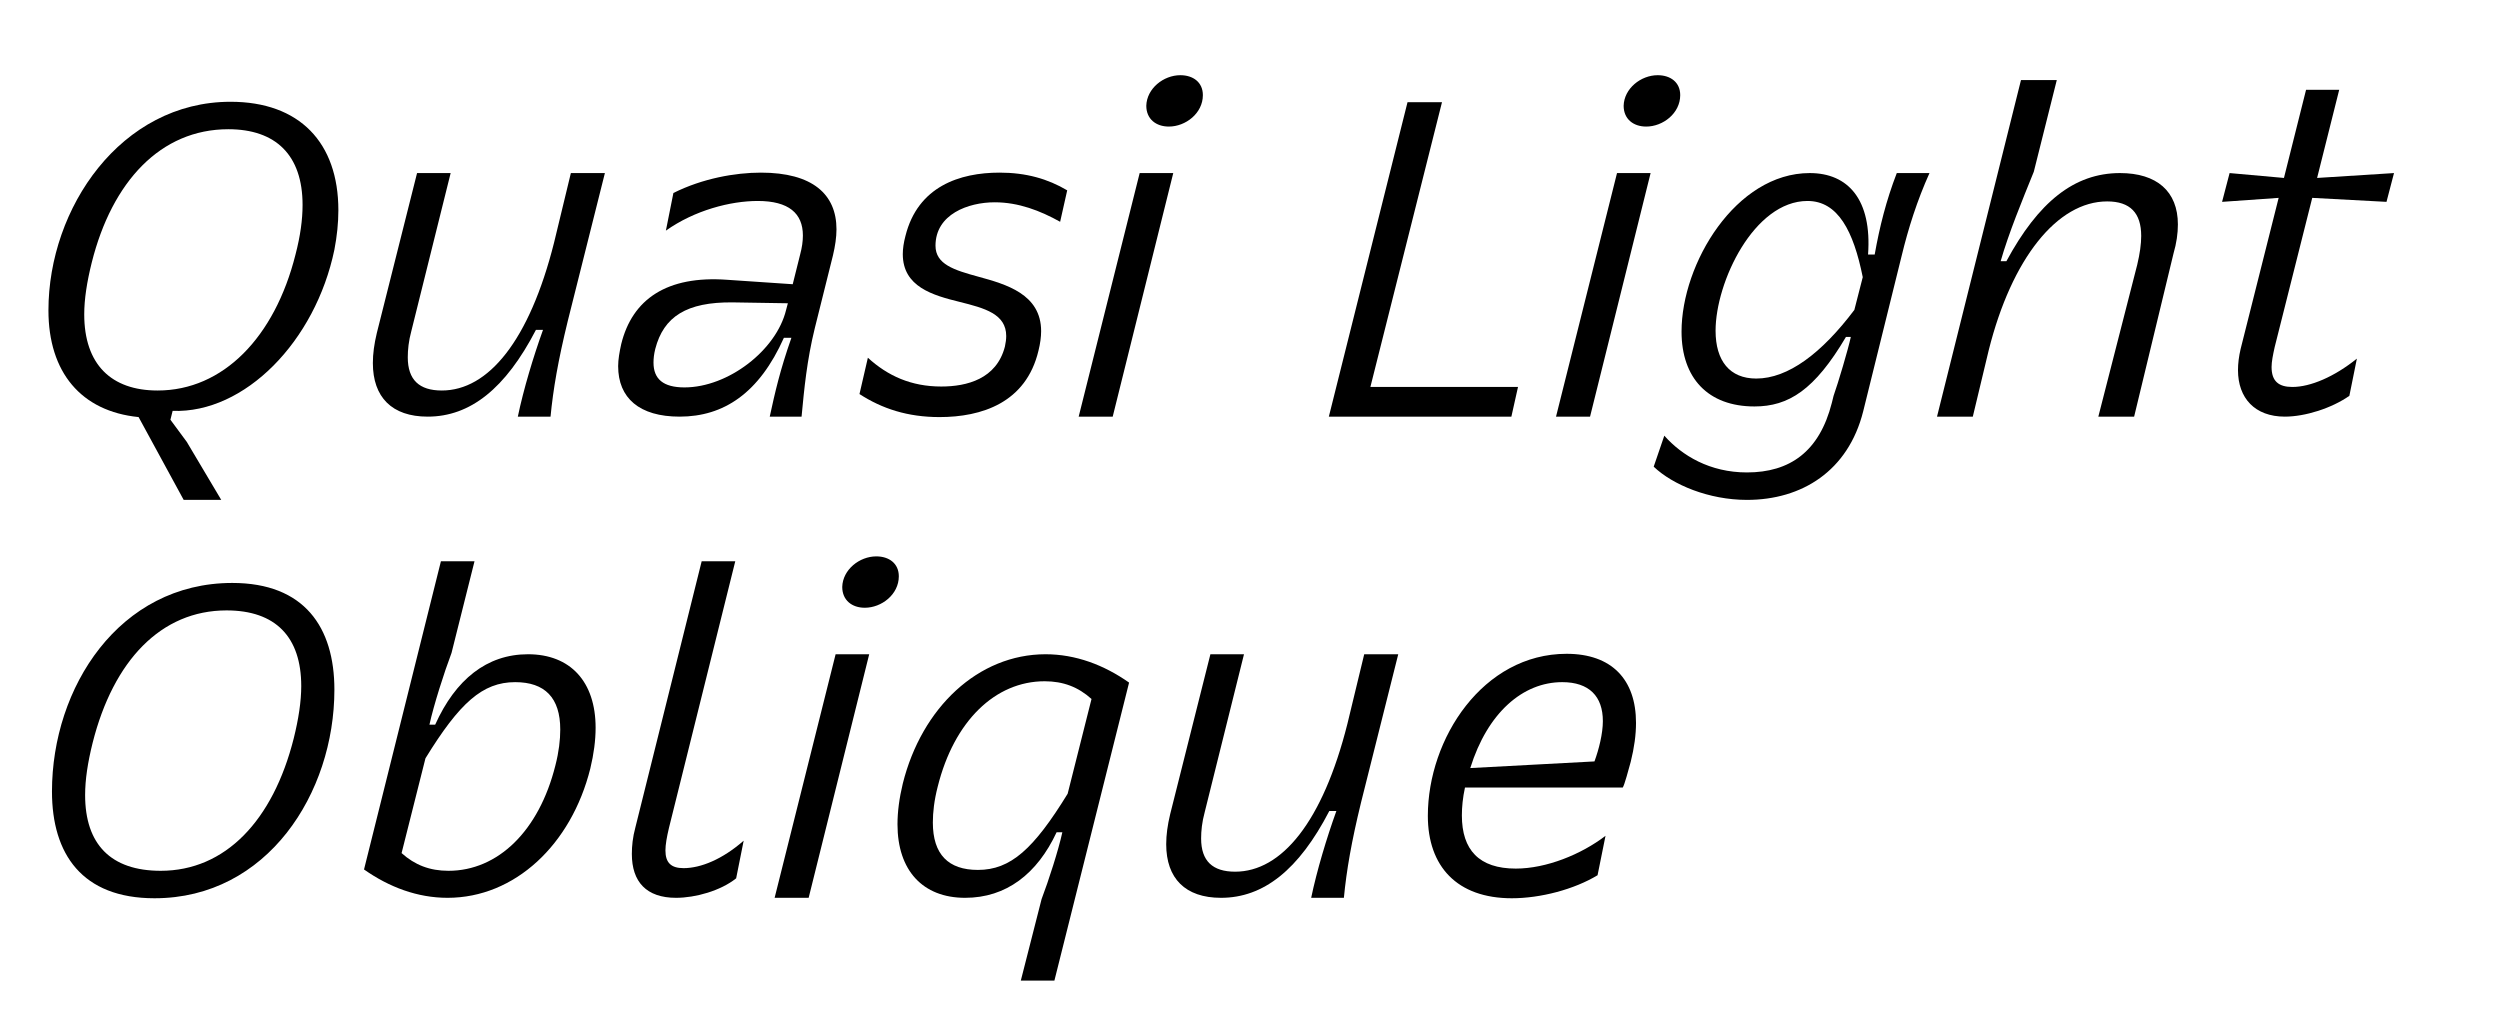 <?xml version="1.0" encoding="UTF-8" standalone="no"?>
<!DOCTYPE svg PUBLIC "-//W3C//DTD SVG 1.1//EN" "http://www.w3.org/Graphics/SVG/1.1/DTD/svg11.dtd">
<svg width="100%" height="100%" viewBox="0 0 372 153" version="1.1" xmlns="http://www.w3.org/2000/svg" xmlns:xlink="http://www.w3.org/1999/xlink" xml:space="preserve" xmlns:serif="http://www.serif.com/" style="fill-rule:evenodd;clip-rule:evenodd;stroke-linejoin:round;stroke-miterlimit:2;">
    <g transform="matrix(1,0,0,1,-5175,-10798)">
        <g id="QL--Oblique" serif:id="QL  Oblique" transform="matrix(0.411,0,0,0.8,2104.07,10798.9)">
            <rect x="7467.35" y="0" width="903.021" height="189.74" style="fill:none;"/>
            <g transform="matrix(0.948,0,0,0.488,2552.77,-5092.38)">
                <g transform="matrix(168.791,0,0,168.791,5192.04,10591.7)">
                    <path d="M0.397,0.188L0.482,0.188L0.404,0.057L0.367,0.007L0.372,-0.013C0.535,-0.007 0.695,-0.17 0.738,-0.377C0.744,-0.408 0.747,-0.438 0.747,-0.466C0.747,-0.619 0.659,-0.711 0.503,-0.711C0.255,-0.711 0.091,-0.471 0.091,-0.24C0.091,-0.1 0.165,-0.012 0.295,0.001L0.397,0.188ZM0.338,-0.059C0.233,-0.059 0.172,-0.118 0.172,-0.231C0.172,-0.265 0.178,-0.304 0.189,-0.348C0.235,-0.531 0.345,-0.649 0.498,-0.649C0.605,-0.649 0.666,-0.591 0.666,-0.478C0.666,-0.445 0.661,-0.408 0.65,-0.366C0.603,-0.179 0.486,-0.059 0.338,-0.059Z" style="fill-rule:nonzero;"/>
                </g>
                <g transform="matrix(168.791,0,0,168.791,5318.64,10591.7)">
                    <path d="M0.6,-0.55L0.523,-0.55L0.485,-0.393C0.429,-0.171 0.336,-0.059 0.231,-0.059C0.18,-0.059 0.154,-0.083 0.154,-0.134C0.154,-0.151 0.156,-0.171 0.162,-0.193L0.251,-0.55L0.175,-0.55L0.084,-0.189C0.078,-0.164 0.075,-0.142 0.075,-0.121C0.075,-0.044 0.118,-0 0.199,-0C0.295,-0 0.375,-0.063 0.444,-0.196L0.46,-0.196C0.438,-0.135 0.416,-0.062 0.403,-0L0.477,-0C0.483,-0.062 0.494,-0.126 0.516,-0.216L0.6,-0.55Z" style="fill-rule:nonzero;"/>
                </g>
                <g transform="matrix(168.791,0,0,168.791,5418.56,10591.7)">
                    <path d="M0.453,-0C0.459,-0.063 0.465,-0.127 0.483,-0.2L0.524,-0.364C0.529,-0.385 0.532,-0.405 0.532,-0.423C0.532,-0.502 0.478,-0.551 0.361,-0.551C0.303,-0.551 0.229,-0.538 0.163,-0.505L0.146,-0.42C0.211,-0.466 0.292,-0.487 0.354,-0.487C0.424,-0.487 0.456,-0.459 0.456,-0.409C0.456,-0.396 0.454,-0.382 0.45,-0.367L0.433,-0.299L0.285,-0.309C0.148,-0.319 0.07,-0.265 0.045,-0.164C0.041,-0.146 0.038,-0.129 0.038,-0.114C0.038,-0.042 0.086,-0 0.177,-0C0.277,-0 0.357,-0.053 0.413,-0.178L0.43,-0.178C0.404,-0.104 0.393,-0.055 0.381,-0L0.453,-0ZM0.422,-0.256L0.418,-0.241C0.396,-0.15 0.287,-0.066 0.188,-0.066C0.14,-0.066 0.118,-0.085 0.118,-0.122C0.118,-0.131 0.119,-0.141 0.122,-0.153C0.141,-0.226 0.193,-0.259 0.297,-0.258L0.422,-0.256Z" style="fill-rule:nonzero;"/>
                </g>
                <g transform="matrix(168.791,0,0,168.791,5514.27,10591.7)">
                    <path d="M0.017,-0.051C0.068,-0.018 0.126,0.001 0.198,0.001C0.293,0.001 0.394,-0.031 0.422,-0.149C0.426,-0.165 0.428,-0.18 0.428,-0.193C0.428,-0.277 0.348,-0.299 0.286,-0.316C0.231,-0.331 0.189,-0.344 0.189,-0.386C0.189,-0.457 0.263,-0.484 0.323,-0.484C0.377,-0.484 0.426,-0.465 0.471,-0.44L0.487,-0.511C0.443,-0.537 0.394,-0.551 0.334,-0.551C0.244,-0.551 0.149,-0.52 0.121,-0.408C0.117,-0.393 0.115,-0.379 0.115,-0.367C0.115,-0.293 0.183,-0.274 0.244,-0.259C0.3,-0.245 0.349,-0.232 0.349,-0.182C0.349,-0.175 0.348,-0.167 0.346,-0.158C0.327,-0.085 0.26,-0.068 0.202,-0.068C0.134,-0.068 0.081,-0.092 0.036,-0.133L0.017,-0.051Z" style="fill-rule:nonzero;"/>
                </g>
                <g transform="matrix(168.791,0,0,168.791,5594.1,10591.7)">
                    <path d="M0.04,-0L0.117,-0L0.254,-0.55L0.178,-0.55L0.04,-0ZM0.193,-0.702C0.193,-0.672 0.215,-0.655 0.244,-0.655C0.282,-0.655 0.321,-0.685 0.321,-0.726C0.321,-0.755 0.299,-0.771 0.27,-0.771C0.232,-0.771 0.194,-0.741 0.193,-0.702Z" style="fill-rule:nonzero;"/>
                </g>
                <g transform="matrix(168.791,0,0,168.791,5688.12,10591.7)">
                    <path d="M0.049,-0L0.462,-0L0.477,-0.067L0.143,-0.067L0.305,-0.71L0.227,-0.71L0.049,-0Z" style="fill-rule:nonzero;"/>
                </g>
                <g transform="matrix(168.791,0,0,168.791,5776.4,10591.7)">
                    <path d="M0.04,-0L0.117,-0L0.254,-0.55L0.178,-0.55L0.04,-0ZM0.193,-0.702C0.193,-0.672 0.215,-0.655 0.244,-0.655C0.282,-0.655 0.321,-0.685 0.321,-0.726C0.321,-0.755 0.299,-0.771 0.27,-0.771C0.232,-0.771 0.194,-0.741 0.193,-0.702Z" style="fill-rule:nonzero;"/>
                </g>
                <g transform="matrix(168.791,0,0,168.791,5818.26,10591.7)">
                    <path d="M0.013,0.113C0.056,0.154 0.138,0.188 0.224,0.188C0.348,0.188 0.453,0.123 0.487,-0.012L0.574,-0.363C0.589,-0.425 0.609,-0.488 0.637,-0.55L0.563,-0.55C0.539,-0.488 0.524,-0.428 0.513,-0.366L0.498,-0.366C0.507,-0.49 0.453,-0.55 0.366,-0.55C0.199,-0.55 0.076,-0.346 0.076,-0.192C0.076,-0.087 0.136,-0.023 0.241,-0.023C0.318,-0.023 0.377,-0.06 0.448,-0.18L0.459,-0.18C0.453,-0.152 0.43,-0.075 0.42,-0.047L0.416,-0.031C0.388,0.079 0.321,0.126 0.224,0.126C0.14,0.126 0.077,0.088 0.037,0.043L0.013,0.113ZM0.467,-0.241C0.393,-0.143 0.317,-0.086 0.245,-0.086C0.185,-0.086 0.153,-0.126 0.153,-0.194C0.153,-0.304 0.24,-0.487 0.361,-0.487C0.43,-0.487 0.465,-0.419 0.486,-0.315L0.467,-0.241Z" style="fill-rule:nonzero;"/>
                </g>
                <g transform="matrix(168.791,0,0,168.791,5921.9,10591.7)">
                    <path d="M0.04,-0L0.121,-0L0.157,-0.15C0.209,-0.357 0.312,-0.486 0.425,-0.486C0.477,-0.486 0.502,-0.46 0.502,-0.408C0.502,-0.39 0.499,-0.368 0.493,-0.343L0.405,-0L0.486,-0L0.575,-0.368C0.582,-0.392 0.585,-0.414 0.585,-0.434C0.585,-0.509 0.537,-0.55 0.454,-0.55C0.35,-0.55 0.269,-0.484 0.197,-0.351L0.184,-0.351C0.202,-0.414 0.233,-0.489 0.259,-0.553L0.311,-0.76L0.23,-0.76L0.04,-0Z" style="fill-rule:nonzero;"/>
                </g>
                <g transform="matrix(168.791,0,0,168.791,6022.16,10591.7)">
                    <path d="M0.396,-0.131C0.345,-0.09 0.291,-0.067 0.25,-0.067C0.219,-0.067 0.203,-0.08 0.203,-0.112C0.203,-0.124 0.206,-0.139 0.21,-0.157L0.295,-0.494L0.463,-0.485L0.48,-0.55L0.306,-0.539L0.356,-0.738L0.281,-0.738L0.231,-0.539L0.108,-0.55L0.091,-0.485L0.219,-0.494L0.133,-0.153C0.129,-0.136 0.127,-0.12 0.127,-0.105C0.127,-0.042 0.165,-0 0.233,-0C0.279,-0 0.339,-0.019 0.379,-0.047L0.396,-0.131Z" style="fill-rule:nonzero;"/>
                </g>
                <g transform="matrix(168.791,0,0,168.791,5192.04,10775.1)">
                    <path d="M0.099,-0.24C0.099,-0.099 0.167,0.001 0.331,0.001C0.586,0.001 0.738,-0.236 0.738,-0.47C0.738,-0.611 0.67,-0.711 0.507,-0.711C0.251,-0.711 0.099,-0.475 0.099,-0.24ZM0.191,-0.35C0.238,-0.536 0.346,-0.649 0.494,-0.649C0.605,-0.649 0.663,-0.589 0.663,-0.478C0.663,-0.444 0.657,-0.404 0.646,-0.36C0.599,-0.174 0.491,-0.061 0.345,-0.061C0.232,-0.061 0.174,-0.121 0.174,-0.232C0.174,-0.267 0.18,-0.306 0.191,-0.35Z" style="fill-rule:nonzero;"/>
                </g>
                <g transform="matrix(168.791,0,0,168.791,5318.47,10775.1)">
                    <path d="M0.23,-0.76L0.056,-0.064C0.113,-0.024 0.177,-0 0.245,-0C0.397,-0 0.525,-0.12 0.568,-0.292C0.576,-0.325 0.58,-0.356 0.58,-0.384C0.58,-0.488 0.523,-0.55 0.427,-0.55C0.334,-0.55 0.263,-0.493 0.217,-0.391L0.204,-0.391C0.214,-0.436 0.237,-0.508 0.254,-0.553L0.306,-0.76L0.23,-0.76ZM0.398,-0.487C0.465,-0.487 0.5,-0.452 0.5,-0.38C0.5,-0.357 0.497,-0.33 0.489,-0.299C0.452,-0.151 0.359,-0.061 0.247,-0.061C0.205,-0.061 0.171,-0.074 0.141,-0.101L0.195,-0.315C0.272,-0.44 0.324,-0.487 0.398,-0.487Z" style="fill-rule:nonzero;"/>
                </g>
                <g transform="matrix(168.791,0,0,168.791,5418.56,10775.1)">
                    <path d="M0.186,-0.067C0.158,-0.067 0.145,-0.079 0.145,-0.107C0.145,-0.12 0.148,-0.137 0.153,-0.158L0.303,-0.76L0.227,-0.76L0.077,-0.159C0.071,-0.137 0.069,-0.117 0.069,-0.099C0.069,-0.036 0.102,-0 0.169,-0C0.213,-0 0.27,-0.016 0.305,-0.044L0.322,-0.129C0.274,-0.087 0.225,-0.067 0.186,-0.067Z" style="fill-rule:nonzero;"/>
                </g>
                <g transform="matrix(168.791,0,0,168.791,5477.98,10775.1)">
                    <path d="M0.04,-0L0.117,-0L0.254,-0.55L0.178,-0.55L0.04,-0ZM0.193,-0.702C0.193,-0.672 0.215,-0.655 0.244,-0.655C0.282,-0.655 0.321,-0.685 0.321,-0.726C0.321,-0.755 0.299,-0.771 0.27,-0.771C0.232,-0.771 0.194,-0.741 0.193,-0.702Z" style="fill-rule:nonzero;"/>
                </g>
                <g transform="matrix(168.791,0,0,168.791,5519.84,10775.1)">
                    <path d="M0.425,0.187L0.594,-0.486C0.537,-0.526 0.473,-0.55 0.405,-0.55C0.253,-0.55 0.125,-0.43 0.082,-0.258C0.074,-0.225 0.07,-0.194 0.07,-0.166C0.07,-0.062 0.127,-0 0.223,-0C0.316,-0 0.386,-0.054 0.43,-0.148L0.443,-0.148C0.434,-0.107 0.412,-0.039 0.396,0.003L0.349,0.187L0.425,0.187ZM0.252,-0.063C0.185,-0.063 0.15,-0.098 0.15,-0.17C0.15,-0.193 0.153,-0.22 0.161,-0.251C0.198,-0.399 0.291,-0.489 0.403,-0.489C0.445,-0.489 0.479,-0.476 0.509,-0.449L0.455,-0.235C0.378,-0.11 0.326,-0.063 0.252,-0.063Z" style="fill-rule:nonzero;"/>
                </g>
                <g transform="matrix(168.791,0,0,168.791,5621.62,10775.1)">
                    <path d="M0.6,-0.55L0.523,-0.55L0.485,-0.393C0.429,-0.171 0.336,-0.059 0.231,-0.059C0.18,-0.059 0.154,-0.083 0.154,-0.134C0.154,-0.151 0.156,-0.171 0.162,-0.193L0.251,-0.55L0.175,-0.55L0.084,-0.189C0.078,-0.164 0.075,-0.142 0.075,-0.121C0.075,-0.044 0.118,-0 0.199,-0C0.295,-0 0.375,-0.063 0.444,-0.196L0.46,-0.196C0.438,-0.135 0.416,-0.062 0.403,-0L0.477,-0C0.483,-0.062 0.494,-0.126 0.516,-0.216L0.6,-0.55Z" style="fill-rule:nonzero;"/>
                </g>
                <g transform="matrix(168.791,0,0,168.791,5721.54,10775.1)">
                    <path d="M0.159,-0.249L0.516,-0.249C0.52,-0.255 0.529,-0.289 0.534,-0.307C0.542,-0.339 0.546,-0.368 0.546,-0.395C0.546,-0.493 0.491,-0.551 0.389,-0.551C0.2,-0.551 0.075,-0.36 0.075,-0.185C0.075,-0.071 0.141,0.001 0.265,0.001C0.33,0.001 0.406,-0.019 0.459,-0.051L0.477,-0.14C0.422,-0.098 0.343,-0.066 0.274,-0.066C0.191,-0.066 0.152,-0.108 0.152,-0.186C0.152,-0.205 0.154,-0.226 0.159,-0.249ZM0.379,-0.487C0.44,-0.487 0.471,-0.455 0.471,-0.399C0.471,-0.371 0.462,-0.335 0.452,-0.308L0.171,-0.293C0.21,-0.418 0.29,-0.487 0.379,-0.487Z" style="fill-rule:nonzero;"/>
                </g>
            </g>
        </g>
    </g>
</svg>

